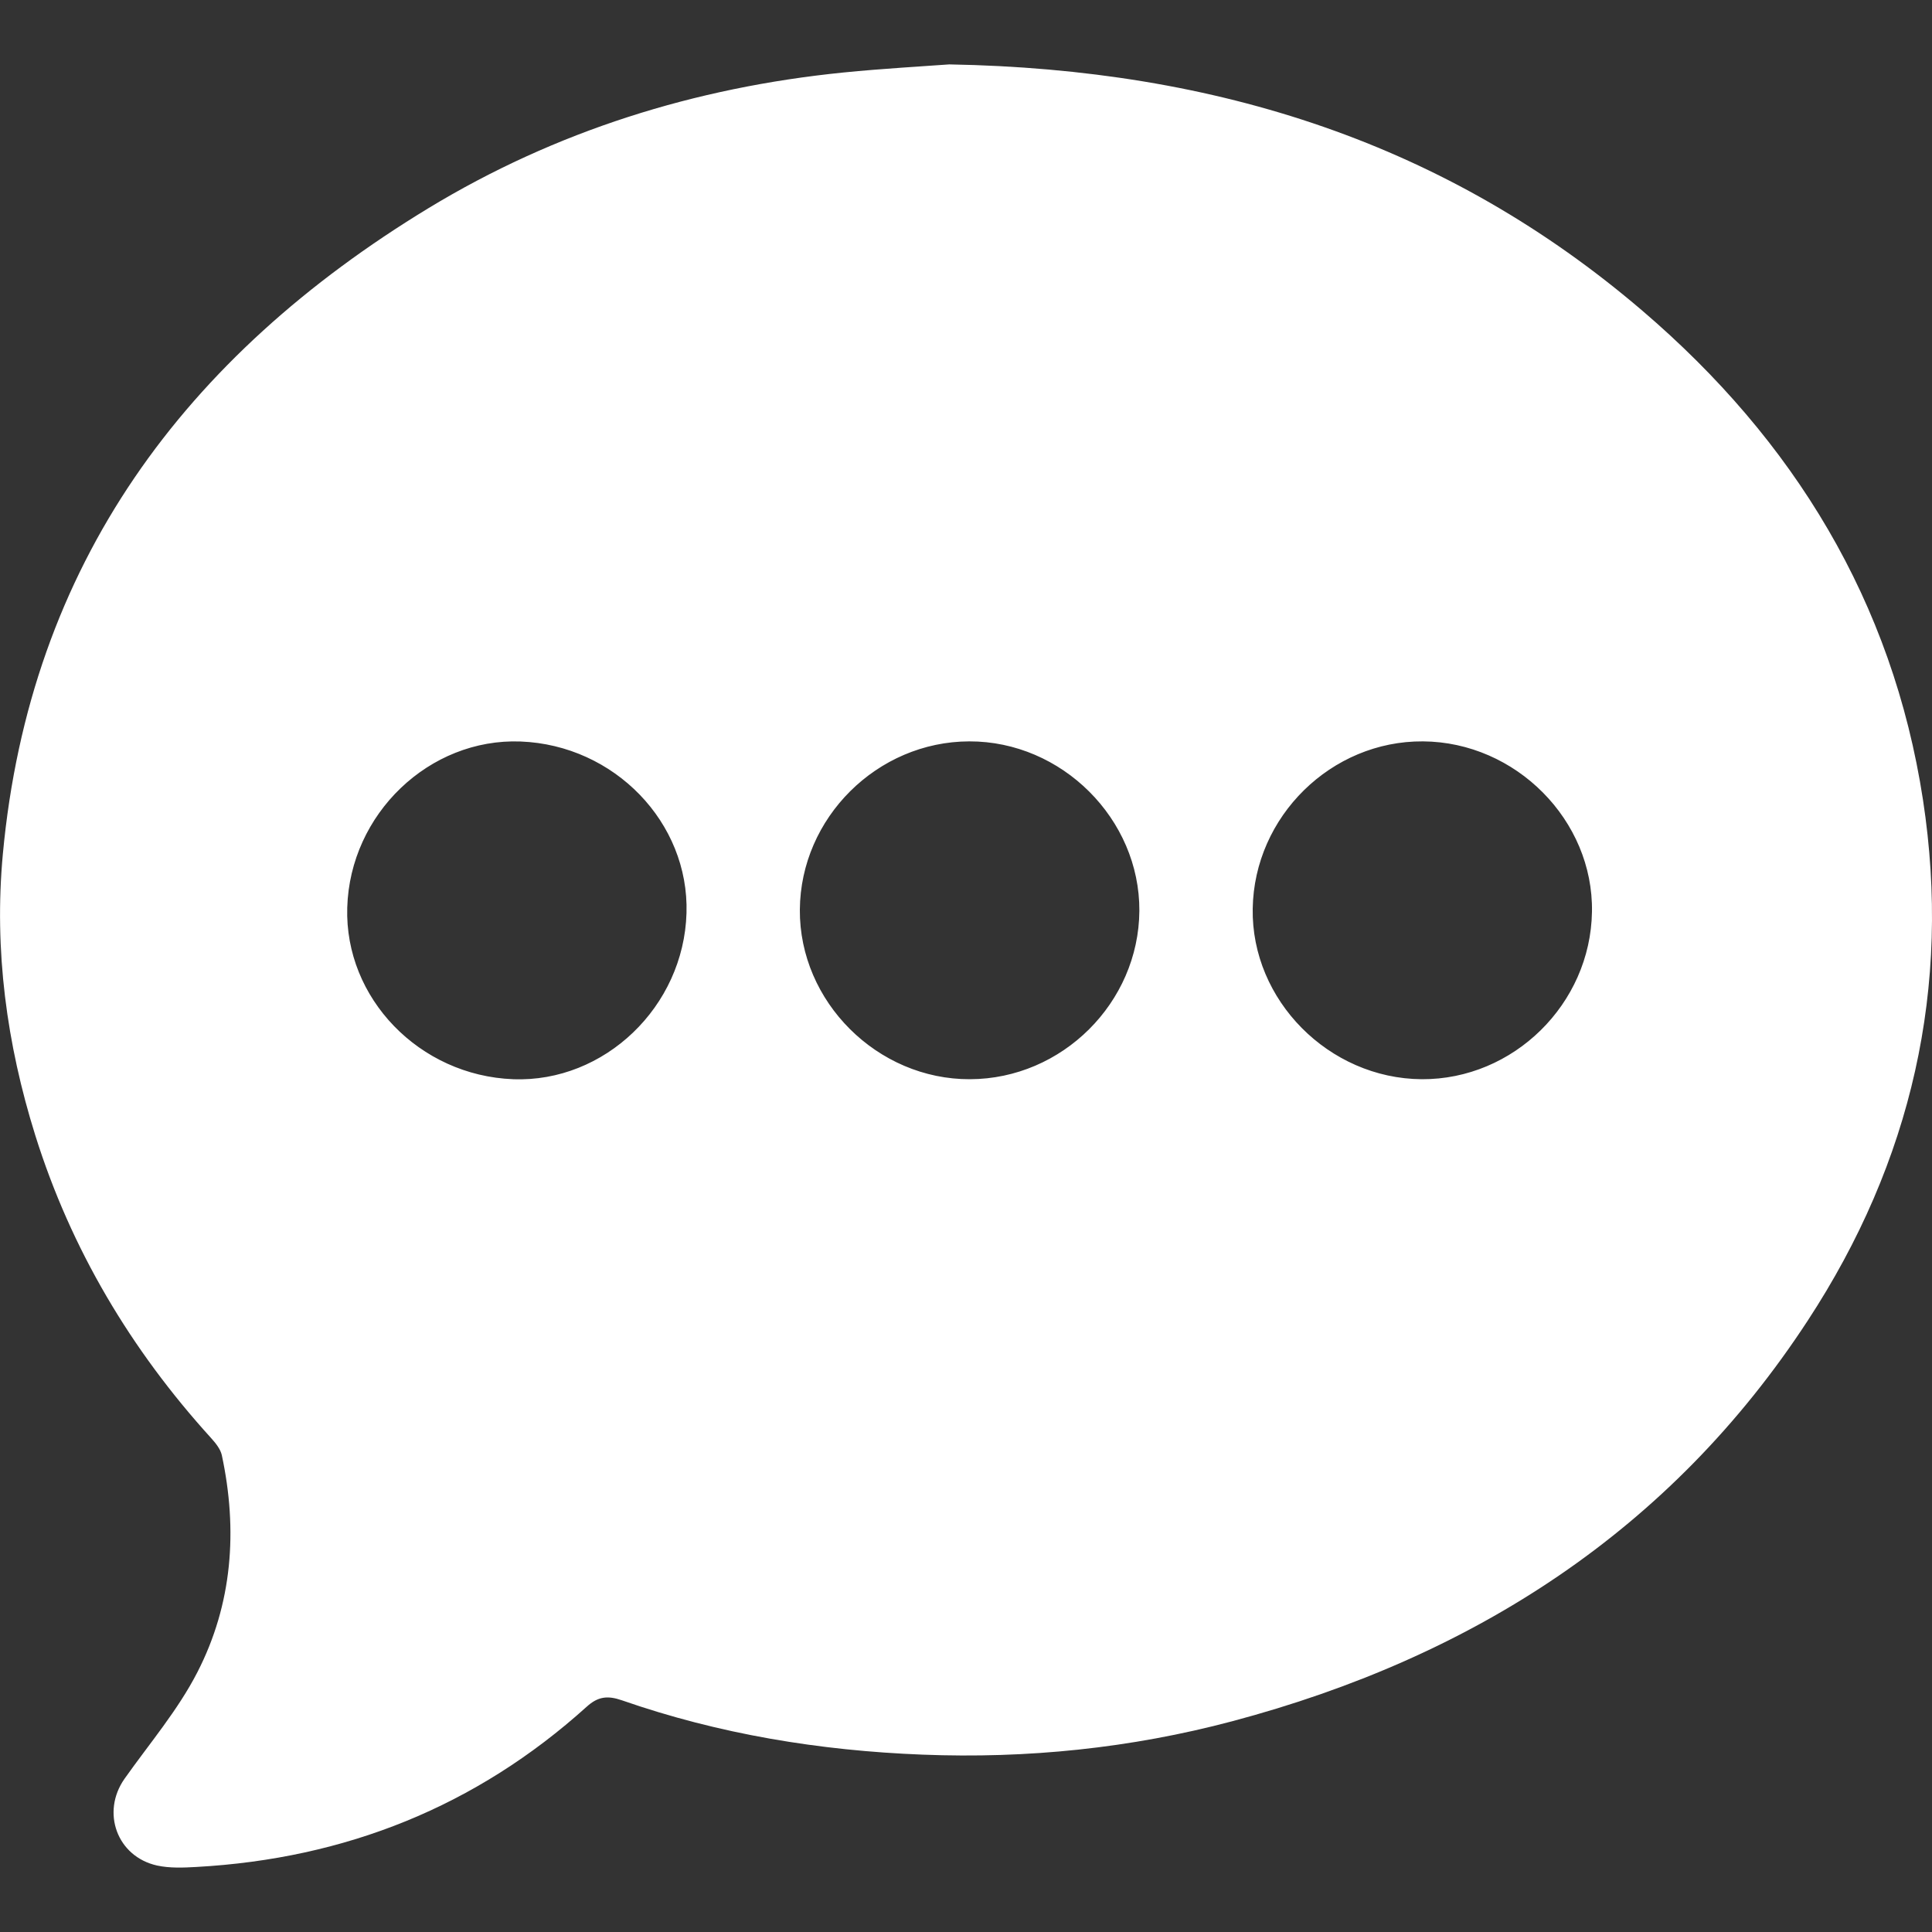 <svg xmlns:xlink="http://www.w3.org/1999/xlink" xmlns="http://www.w3.org/2000/svg" width="15" height="15" viewBox="0 0 15 15" fill="none"><rect x="0" y="0" width="15" height="15" fill="#333333" stroke="none"/><g clip-path="url(#clip0_2052_4820)" fill="none"><path d="M7.37 0.5C9.459 0.537 11.241 1.12 12.752 2.413C13.927 3.418 14.694 4.671 14.93 6.21C15.153 7.666 14.841 9.022 14.036 10.252C12.97 11.884 11.435 12.867 9.566 13.364C8.779 13.573 7.975 13.655 7.162 13.623C6.364 13.592 5.583 13.464 4.828 13.201C4.718 13.163 4.643 13.171 4.555 13.251C3.696 14.026 2.68 14.431 1.525 14.495C1.423 14.501 1.317 14.505 1.22 14.484C0.908 14.415 0.784 14.07 0.967 13.81C1.16 13.537 1.381 13.278 1.532 12.984C1.805 12.453 1.847 11.88 1.722 11.297C1.711 11.249 1.673 11.203 1.638 11.164C1.015 10.478 0.551 9.698 0.274 8.815C0.052 8.106 -0.047 7.377 0.022 6.632C0.231 4.379 1.435 2.766 3.327 1.616C4.314 1.017 5.397 0.679 6.547 0.563C6.857 0.532 7.169 0.515 7.37 0.5ZM5.33 7.089C5.351 6.386 4.77 5.785 4.042 5.757C3.333 5.73 2.717 6.319 2.696 7.047C2.675 7.75 3.256 8.351 3.984 8.379C4.693 8.406 5.309 7.816 5.33 7.089ZM7.531 8.379C8.246 8.377 8.841 7.785 8.846 7.072C8.85 6.359 8.244 5.754 7.525 5.756C6.81 5.758 6.215 6.35 6.21 7.063C6.205 7.777 6.812 8.382 7.531 8.379ZM11.048 5.756C10.336 5.751 9.737 6.339 9.726 7.055C9.714 7.765 10.317 8.374 11.038 8.379C11.75 8.383 12.349 7.795 12.36 7.079C12.372 6.369 11.769 5.761 11.048 5.756Z" fill="#FFFFFF"></path></g><defs><clipPath id="clip0_2052_4820"><rect width="15" height="14" fill="white" transform="translate(0 0.5)"></rect></clipPath></defs></svg>